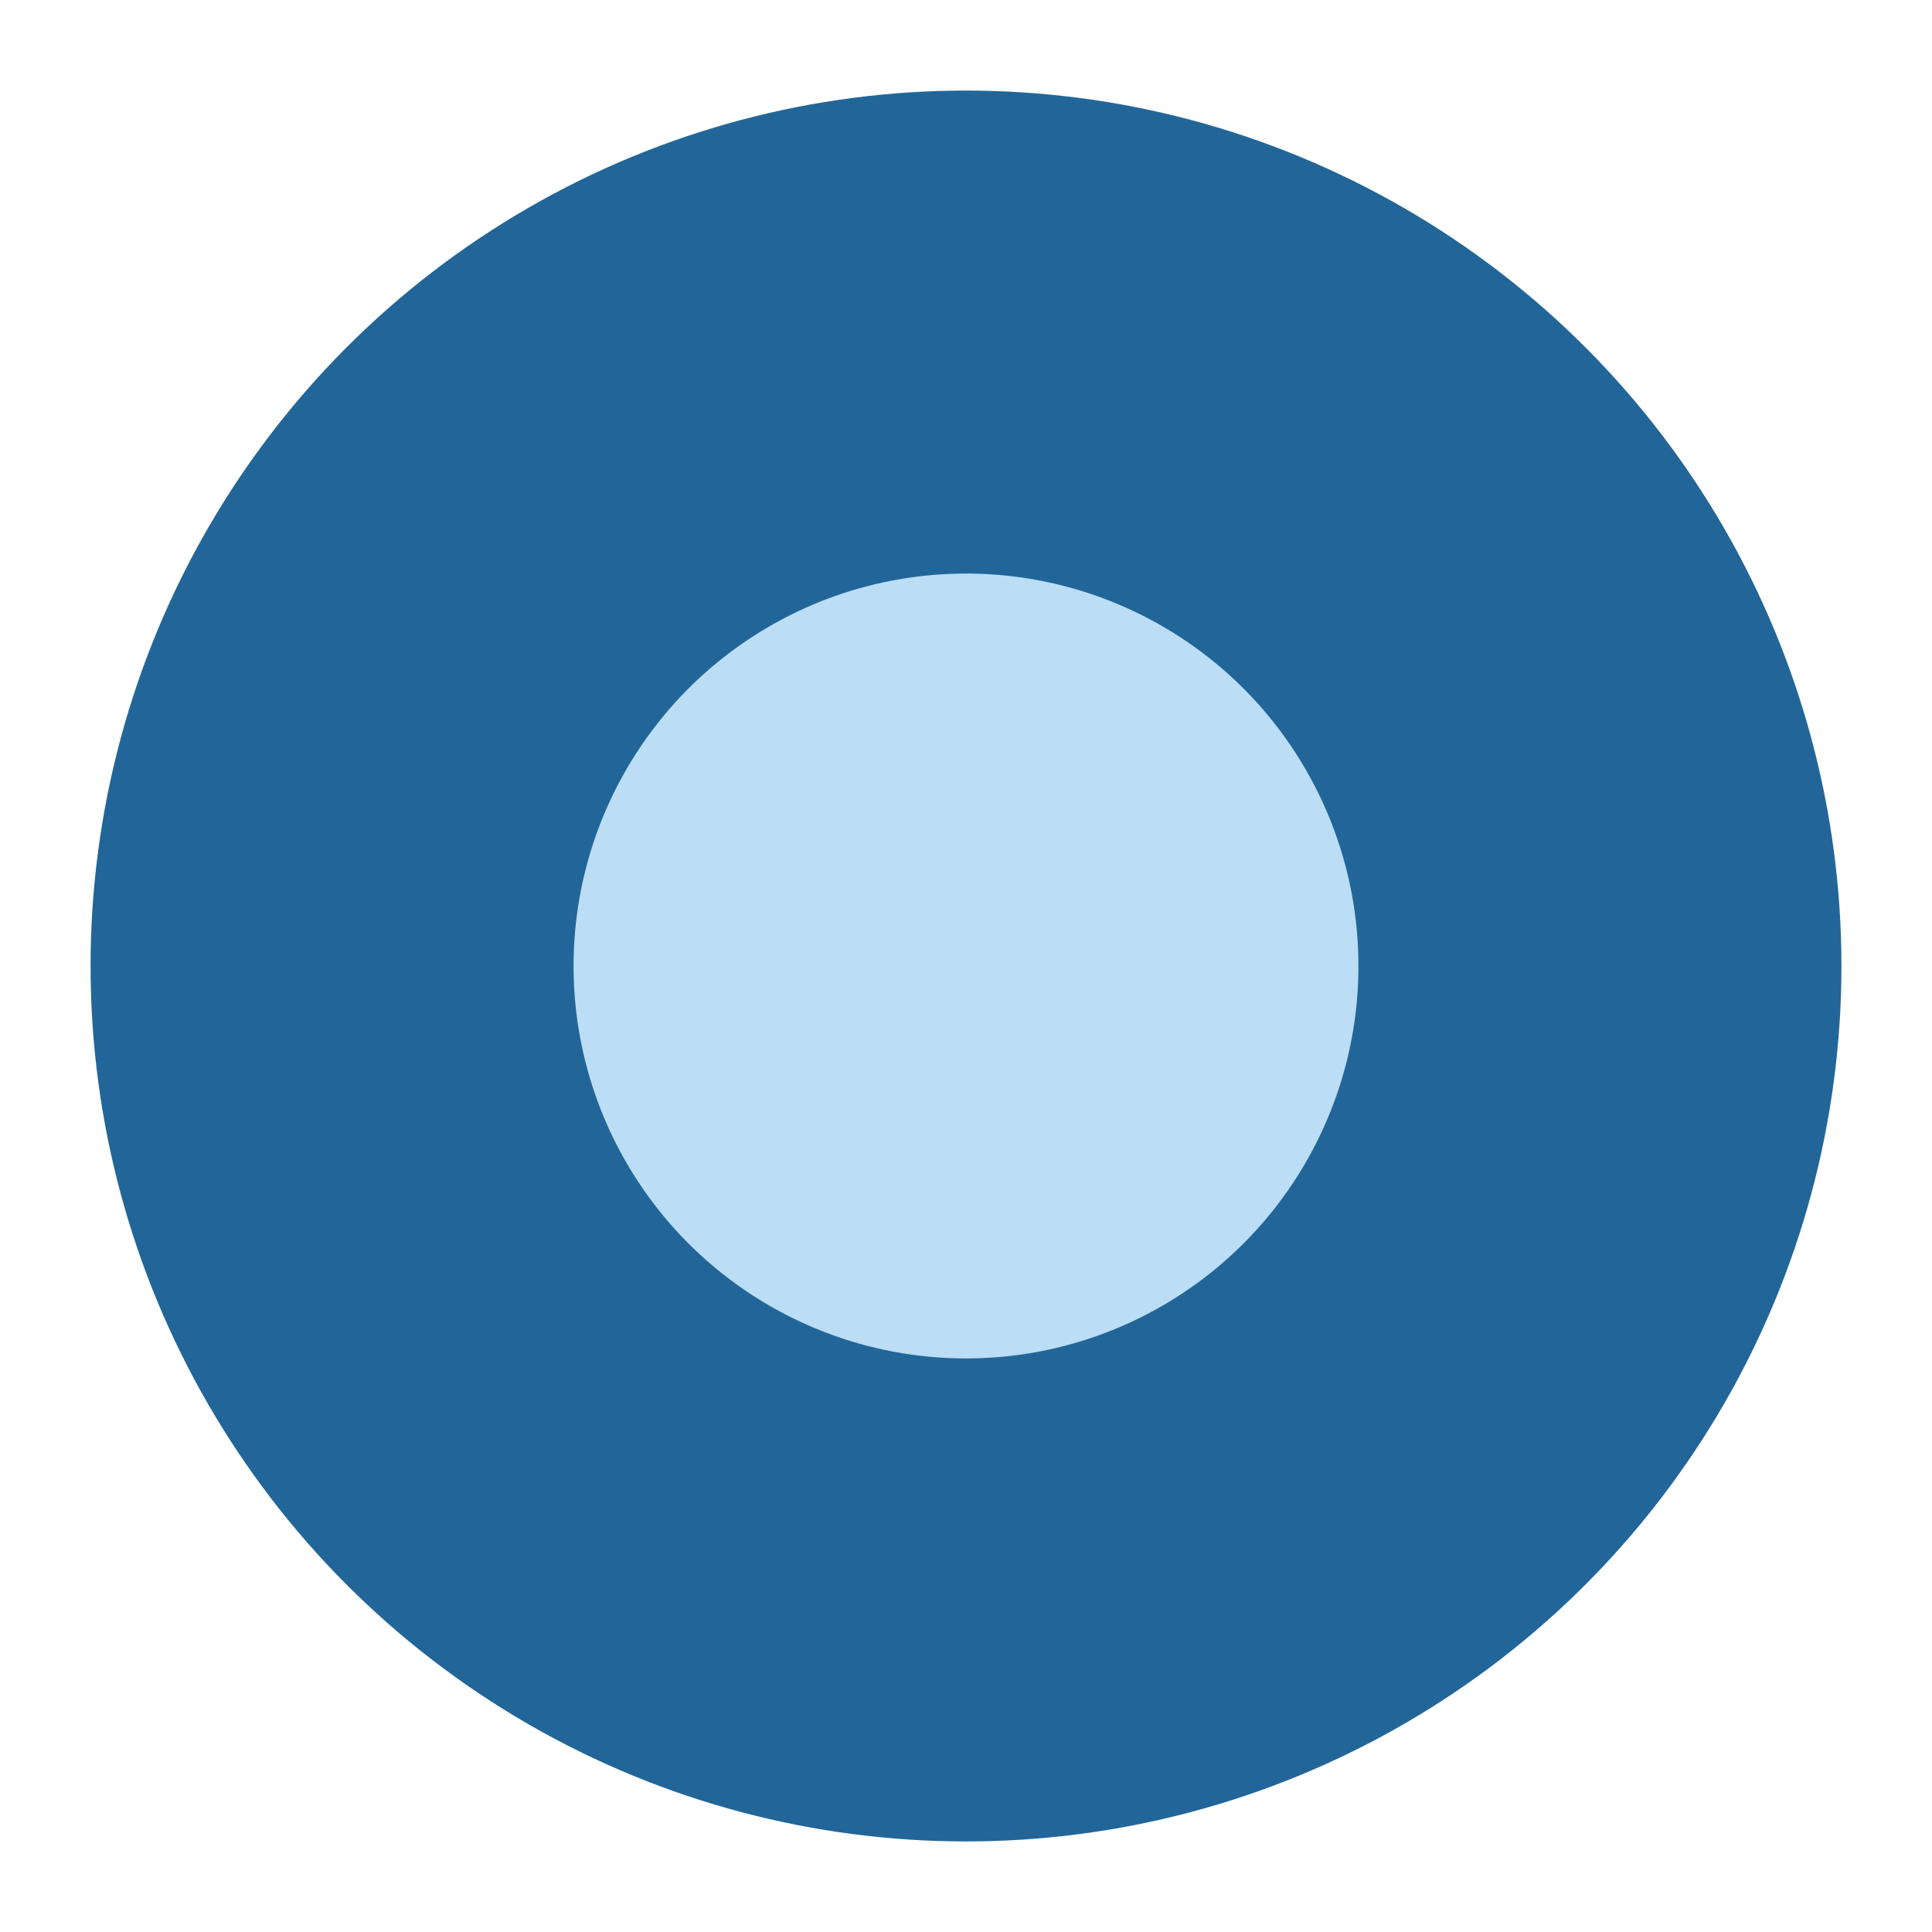 <?xml version="1.0" standalone="no"?>
<!DOCTYPE svg PUBLIC "-//W3C//DTD SVG 1.1//EN" "http://www.w3.org/Graphics/SVG/1.1/DTD/svg11.dtd" >
<svg xmlns="http://www.w3.org/2000/svg" width="128" height="128">
   <circle cx="64" cy="64" r="42" stroke="#226699" stroke-width="32" fill="#bbddf5" />
</svg> 